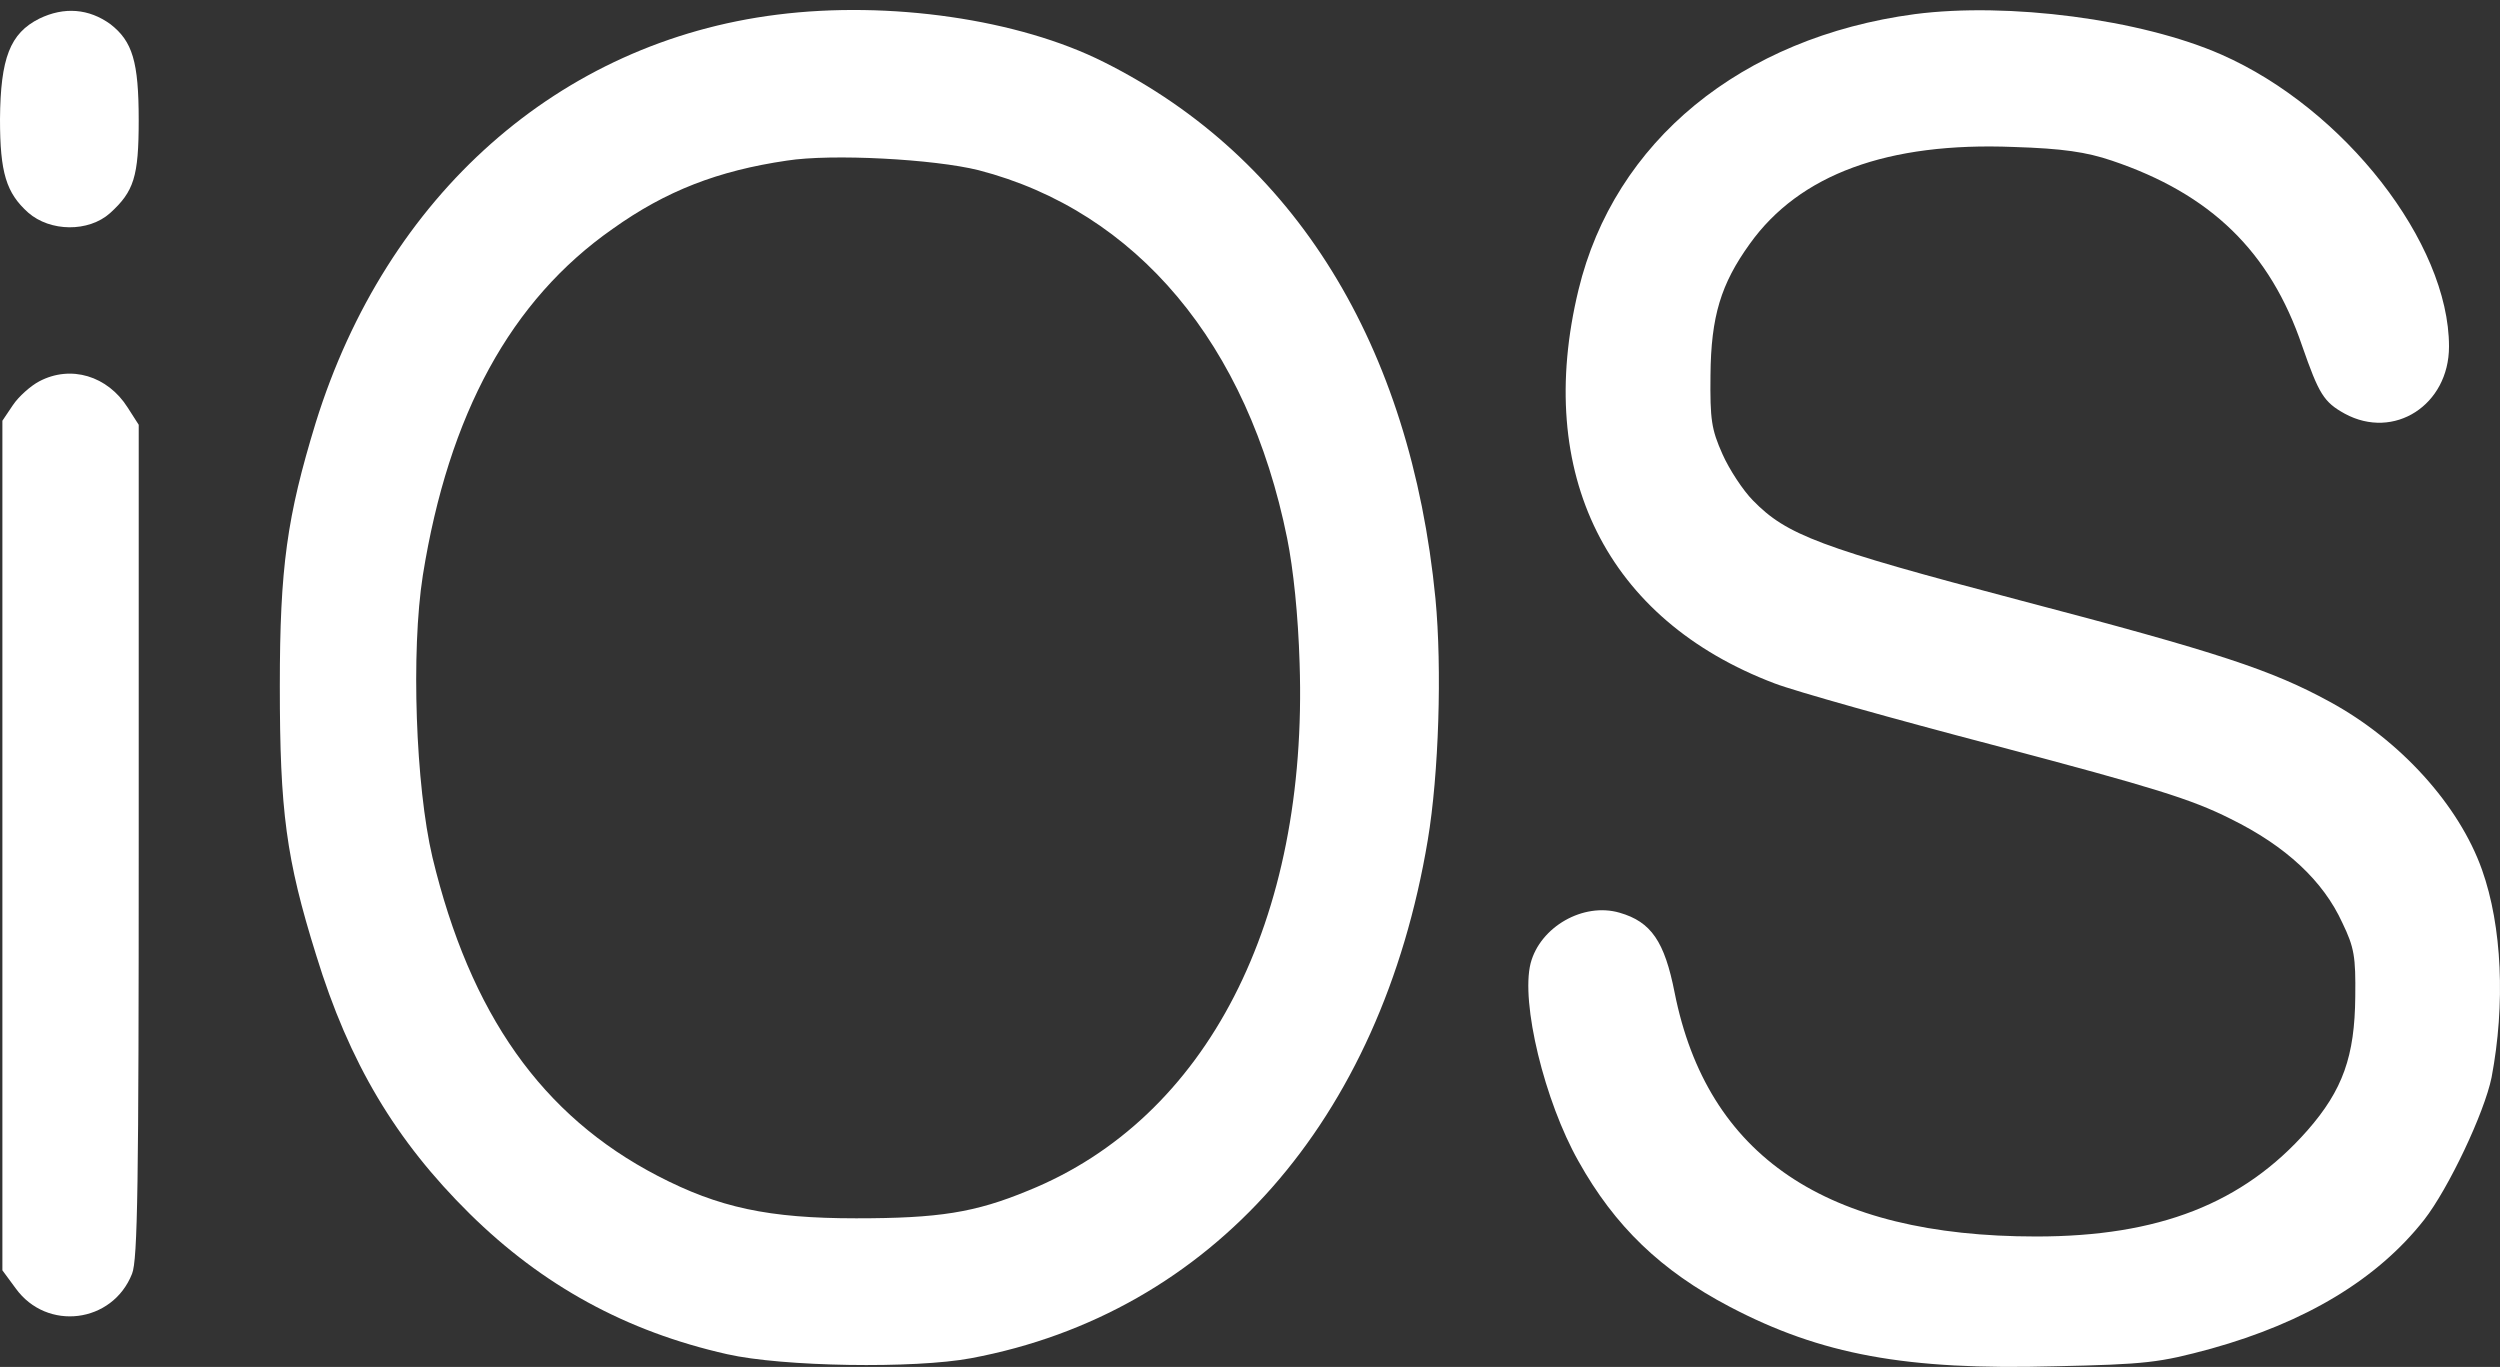 <svg width="139" height="76" viewBox="0 0 139 76" fill="none" xmlns="http://www.w3.org/2000/svg">
<rect x="0" y="0" width="139" height="76" fill="#333333" stroke="none"/>
<path d="M2.181 1.038C0.558 1.853 0.027 3.229 0 6.627C0 9.604 0.346 10.727 1.569 11.823C2.792 12.89 4.92 12.918 6.117 11.851C7.447 10.643 7.712 9.829 7.712 6.683C7.712 3.426 7.367 2.302 6.143 1.347C4.947 0.477 3.564 0.364 2.181 1.038Z" fill="white"/>
<path d="M43.217 0.814C31.089 2.331 21.489 10.84 17.553 23.506C15.957 28.729 15.558 31.538 15.558 38.137C15.558 45.102 15.904 47.742 17.579 53.106C19.414 59.088 21.994 63.413 26.116 67.485C30.159 71.473 34.813 74.028 40.424 75.292C43.509 75.994 50.849 76.106 53.987 75.517C67.365 73.017 76.779 62.317 79.385 46.703C79.997 43.052 80.183 37.182 79.811 33.279C78.428 19.181 71.992 8.762 61.381 3.454C56.647 1.067 49.44 0.028 43.217 0.814ZM54.413 9.464C63.189 11.739 69.386 19.125 71.567 29.937C71.912 31.65 72.178 34.206 72.258 36.874C72.737 51.196 67.099 62.177 57.179 66.193C54.2 67.429 52.179 67.738 47.605 67.738C42.738 67.738 39.972 67.148 36.568 65.379C30.132 62.037 26.143 56.392 24.042 47.658C23.111 43.698 22.845 36.228 23.51 31.987C24.946 23.028 28.403 16.681 34.068 12.722C37.02 10.615 39.919 9.492 43.748 8.93C46.248 8.537 51.94 8.846 54.413 9.464Z" fill="white"/>
<path d="M106.459 0.786C96.805 2.078 89.757 7.863 87.763 16.12C85.29 26.342 89.332 34.458 98.667 37.997C99.757 38.418 105.342 39.991 111.033 41.479C119.73 43.782 121.831 44.428 124.012 45.523C127.097 47.04 129.171 48.978 130.235 51.309C130.9 52.685 130.979 53.19 130.953 55.409C130.926 58.723 130.261 60.604 128.293 62.851C124.703 66.923 120.022 68.749 113.214 68.749C101.539 68.749 94.917 64.283 93.108 55.184C92.55 52.348 91.805 51.252 90.05 50.747C88.029 50.157 85.635 51.533 85.103 53.555C84.545 55.746 85.875 61.222 87.763 64.564C89.784 68.187 92.364 70.658 96.167 72.652C101.246 75.32 105.98 76.191 114.225 75.966C119.357 75.854 120.049 75.77 122.948 74.983C128.187 73.523 132.176 71.136 134.782 67.822C136.139 66.081 138.133 61.868 138.532 59.902C139.304 55.83 139.117 51.505 138 48.36C136.724 44.765 133.453 41.142 129.517 39.008C126.325 37.267 123.4 36.284 112.257 33.363C101.167 30.442 99.332 29.74 97.47 27.831C96.911 27.269 96.14 26.089 95.768 25.247C95.156 23.871 95.076 23.337 95.103 20.866C95.13 17.58 95.688 15.783 97.284 13.564C100.05 9.689 104.97 7.891 111.964 8.172C114.677 8.256 116.007 8.453 117.416 8.93C122.921 10.784 126.219 13.985 128.001 19.237C128.932 21.905 129.198 22.354 130.368 23C133.107 24.489 136.165 22.523 136.165 19.265C136.165 13.508 130.341 6.038 123.506 3.033C119.038 1.067 111.645 0.112 106.459 0.786Z" fill="white"/>
<path d="M2.181 21.203C1.702 21.456 1.037 22.045 0.718 22.523L0.133 23.393V47.012V70.63L0.878 71.641C2.606 74.028 6.25 73.579 7.34 70.827C7.659 70.069 7.713 65.772 7.713 46.759V23.618L7.101 22.663C5.984 20.894 3.936 20.276 2.181 21.203Z" fill="white"/>
</svg>
